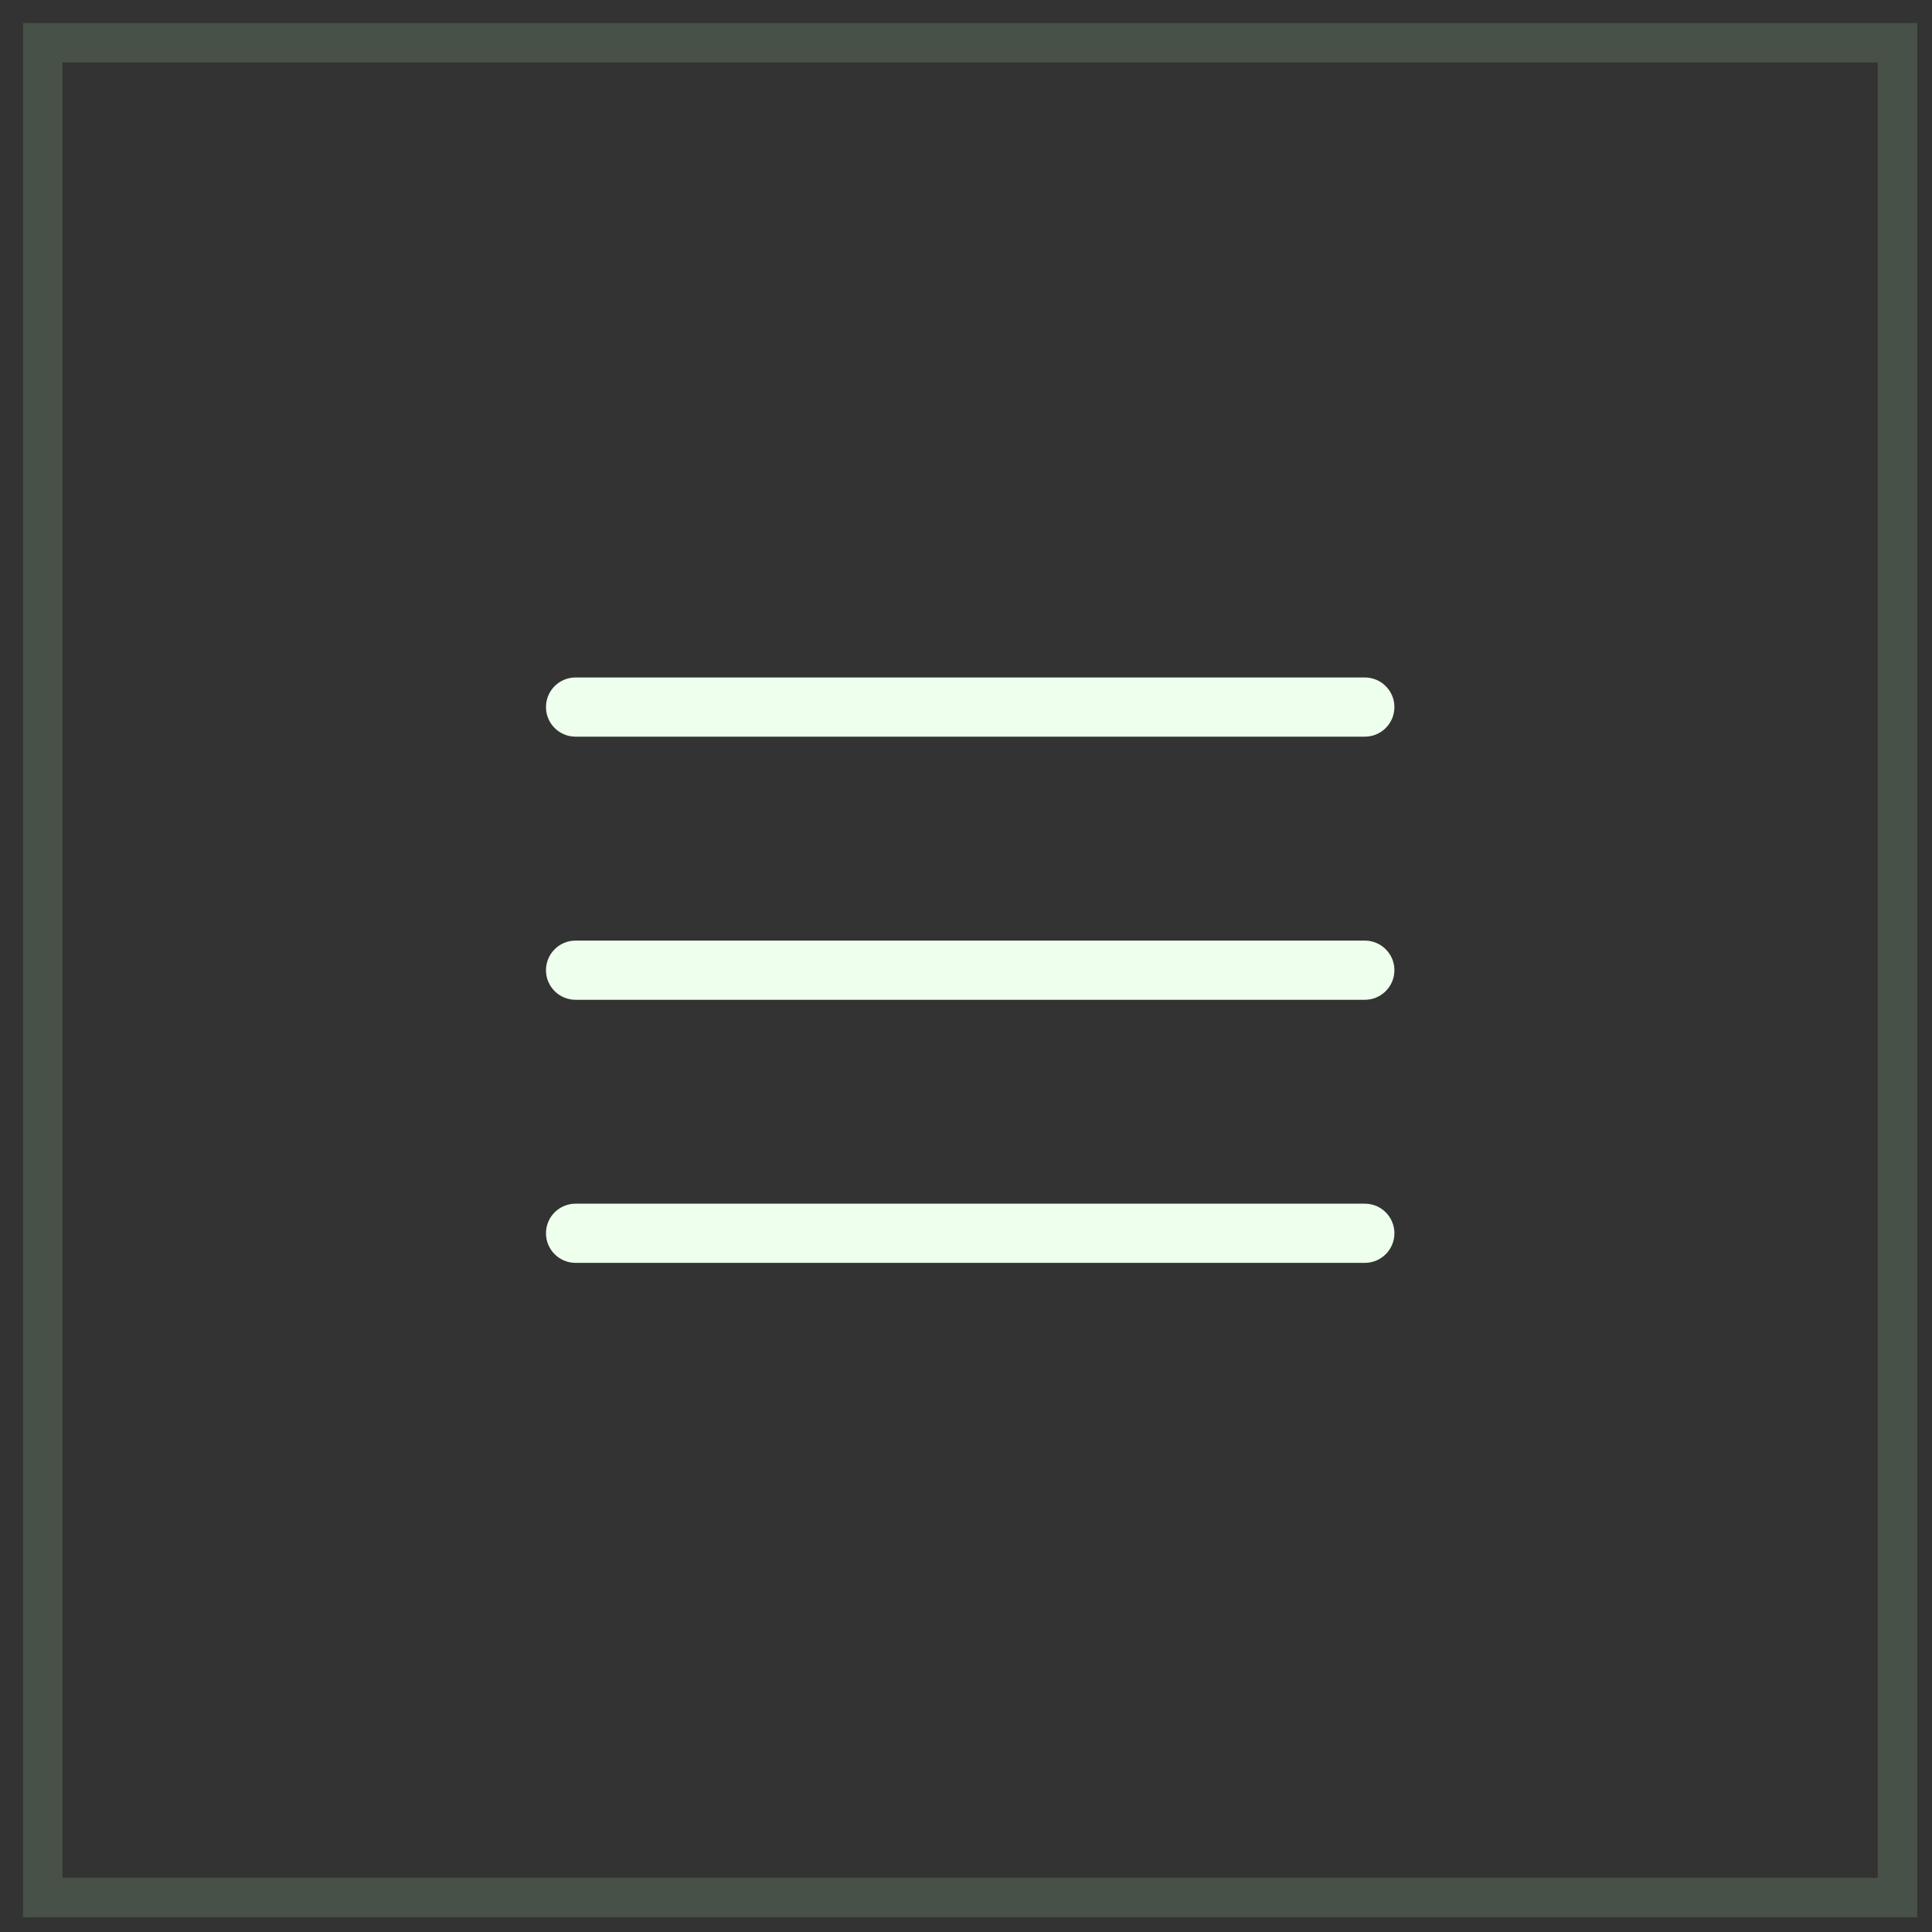 <?xml version="1.0" encoding="UTF-8"?> <svg xmlns="http://www.w3.org/2000/svg" width="47" height="47" viewBox="0 0 47 47" fill="none"><rect x="0" y="0" width="47" height="47" fill="#333333" stroke="none"/><rect x="1.041" y="1.041" width="45.12" height="45.12" stroke="#BAFFC3" stroke-opacity="0.15" stroke-width="0.96"></rect><path d="M14.002 22.882C13.604 22.882 13.282 23.205 13.282 23.602C13.282 24 13.604 24.322 14.002 24.322V23.602V22.882ZM33.202 24.322C33.6 24.322 33.922 24 33.922 23.602C33.922 23.205 33.6 22.882 33.202 22.882V23.602V24.322ZM14.002 29.282C13.604 29.282 13.282 29.604 13.282 30.002C13.282 30.399 13.604 30.722 14.002 30.722V30.002V29.282ZM33.202 30.722C33.6 30.722 33.922 30.399 33.922 30.002C33.922 29.604 33.6 29.282 33.202 29.282V30.002V30.722ZM14.002 16.481C13.604 16.481 13.282 16.803 13.282 17.201C13.282 17.599 13.604 17.921 14.002 17.921V17.201V16.481ZM33.202 17.921C33.6 17.921 33.922 17.599 33.922 17.201C33.922 16.803 33.6 16.481 33.202 16.481V17.201V17.921ZM14.002 23.602V24.322H33.202V23.602V22.882H14.002V23.602ZM14.002 30.002V30.722H33.202V30.002V29.282H14.002V30.002ZM14.002 17.201V17.921H33.202V17.201V16.481H14.002V17.201Z" fill="#EEFFEE"></path></svg> 